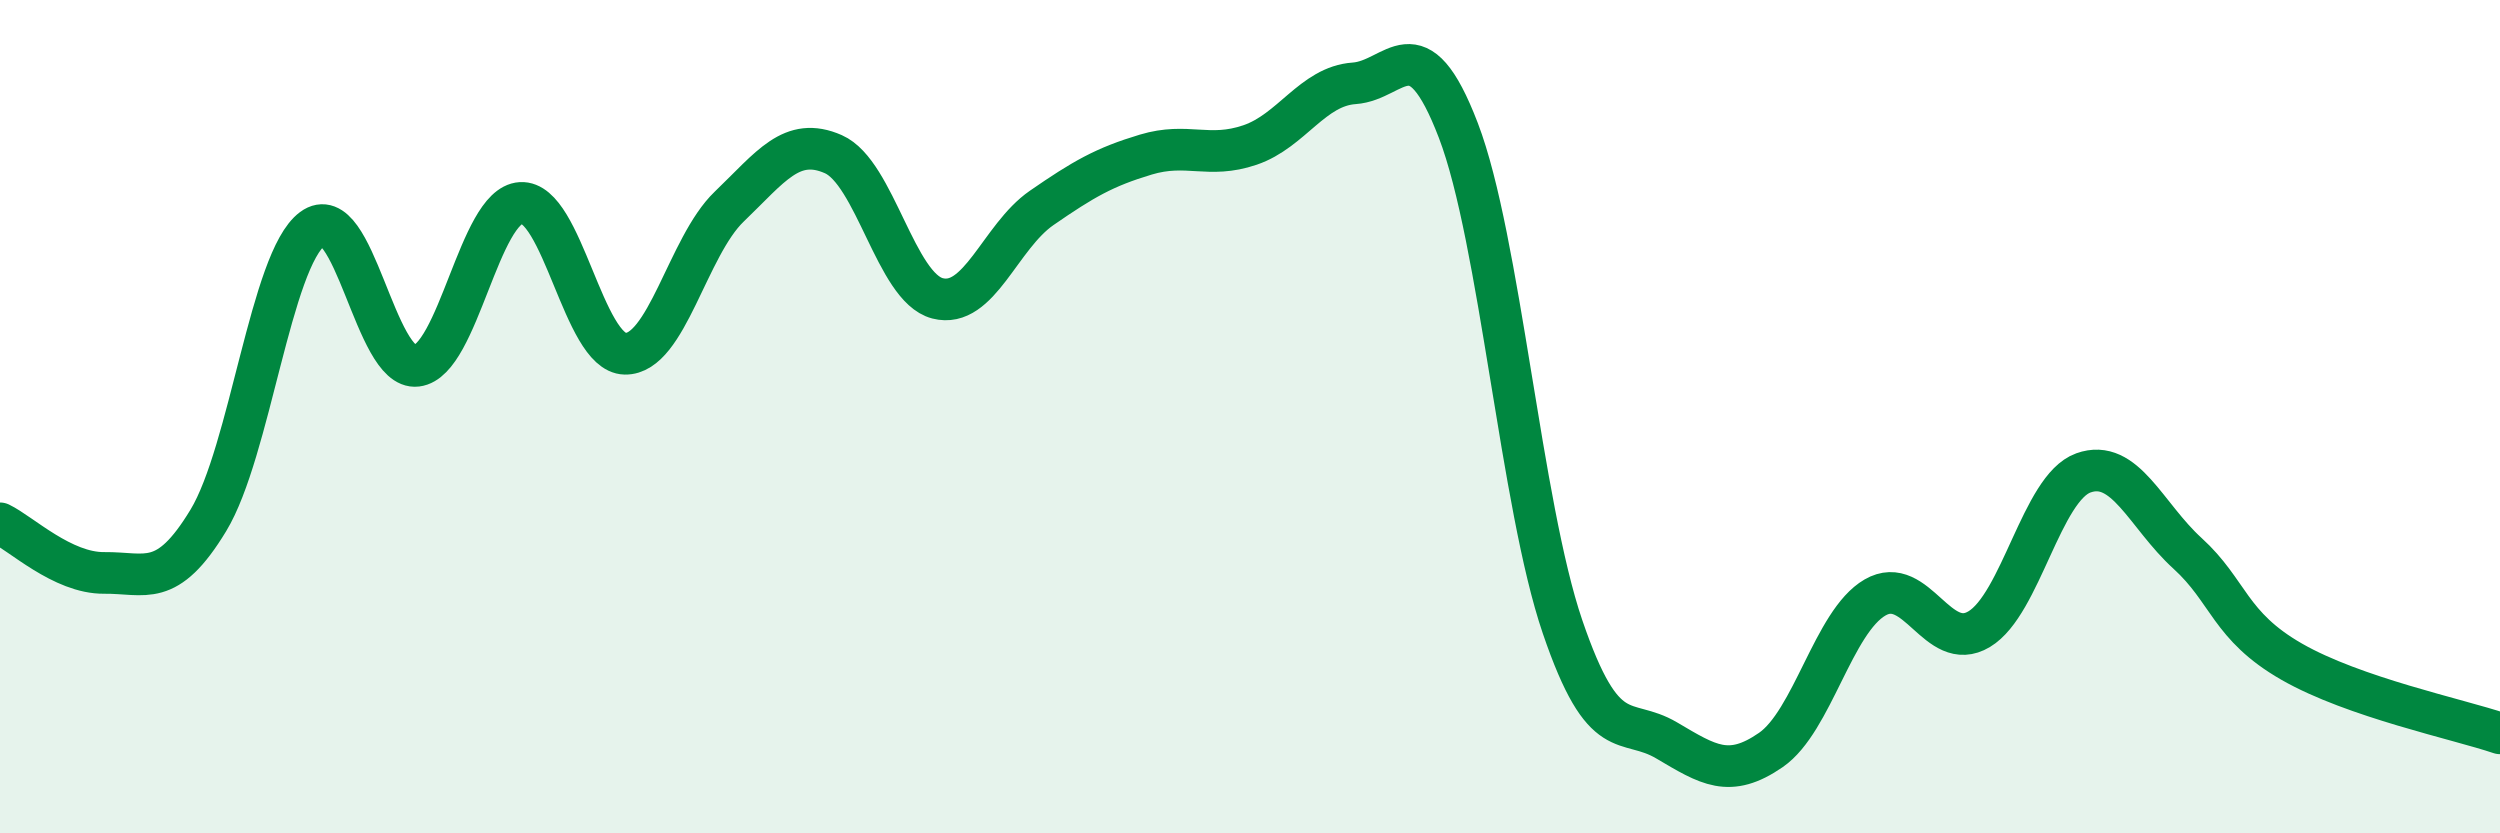 
    <svg width="60" height="20" viewBox="0 0 60 20" xmlns="http://www.w3.org/2000/svg">
      <path
        d="M 0,12.56 C 0.5,12.8 1.5,13.76 2.5,13.75 C 3.5,13.74 4,14.14 5,12.49 C 6,10.84 6.5,6.23 7.5,5.49 C 8.5,4.75 9,8.9 10,8.78 C 11,8.66 11.5,4.93 12.5,4.87 C 13.5,4.81 14,8.47 15,8.49 C 16,8.51 16.5,5.92 17.5,4.96 C 18.5,4 19,3.26 20,3.7 C 21,4.14 21.5,6.9 22.5,7.16 C 23.5,7.42 24,5.68 25,4.99 C 26,4.3 26.5,4.01 27.5,3.71 C 28.5,3.41 29,3.82 30,3.48 C 31,3.14 31.5,2.07 32.5,2 C 33.5,1.93 34,0.52 35,3.13 C 36,5.74 36.5,12.11 37.5,15.04 C 38.5,17.97 39,17.18 40,17.77 C 41,18.36 41.5,18.69 42.5,18 C 43.5,17.31 44,14.92 45,14.34 C 46,13.76 46.5,15.7 47.5,15.1 C 48.5,14.5 49,11.71 50,11.35 C 51,10.99 51.5,12.37 52.5,13.28 C 53.5,14.19 53.5,15.02 55,15.88 C 56.5,16.74 59,17.26 60,17.6L60 20L0 20Z"
        fill="#008740"
        opacity="0.1"
        stroke-linecap="round"
        stroke-linejoin="round"
      />
      <path
        d="M 0,12.56 C 0.5,12.8 1.5,13.76 2.5,13.75 C 3.5,13.74 4,14.14 5,12.49 C 6,10.84 6.5,6.23 7.5,5.49 C 8.5,4.75 9,8.9 10,8.78 C 11,8.66 11.5,4.93 12.5,4.87 C 13.5,4.81 14,8.47 15,8.49 C 16,8.51 16.5,5.92 17.5,4.96 C 18.5,4 19,3.26 20,3.7 C 21,4.14 21.5,6.9 22.5,7.16 C 23.5,7.42 24,5.68 25,4.99 C 26,4.3 26.5,4.01 27.5,3.71 C 28.5,3.41 29,3.82 30,3.48 C 31,3.14 31.5,2.07 32.5,2 C 33.5,1.93 34,0.52 35,3.13 C 36,5.74 36.5,12.11 37.5,15.04 C 38.5,17.97 39,17.18 40,17.77 C 41,18.36 41.5,18.69 42.5,18 C 43.5,17.31 44,14.92 45,14.34 C 46,13.76 46.5,15.7 47.5,15.1 C 48.5,14.5 49,11.71 50,11.35 C 51,10.99 51.5,12.37 52.5,13.28 C 53.5,14.19 53.5,15.02 55,15.88 C 56.5,16.74 59,17.26 60,17.6"
        stroke="#008740"
        stroke-width="1"
        fill="none"
        stroke-linecap="round"
        stroke-linejoin="round"
      />
    </svg>
  